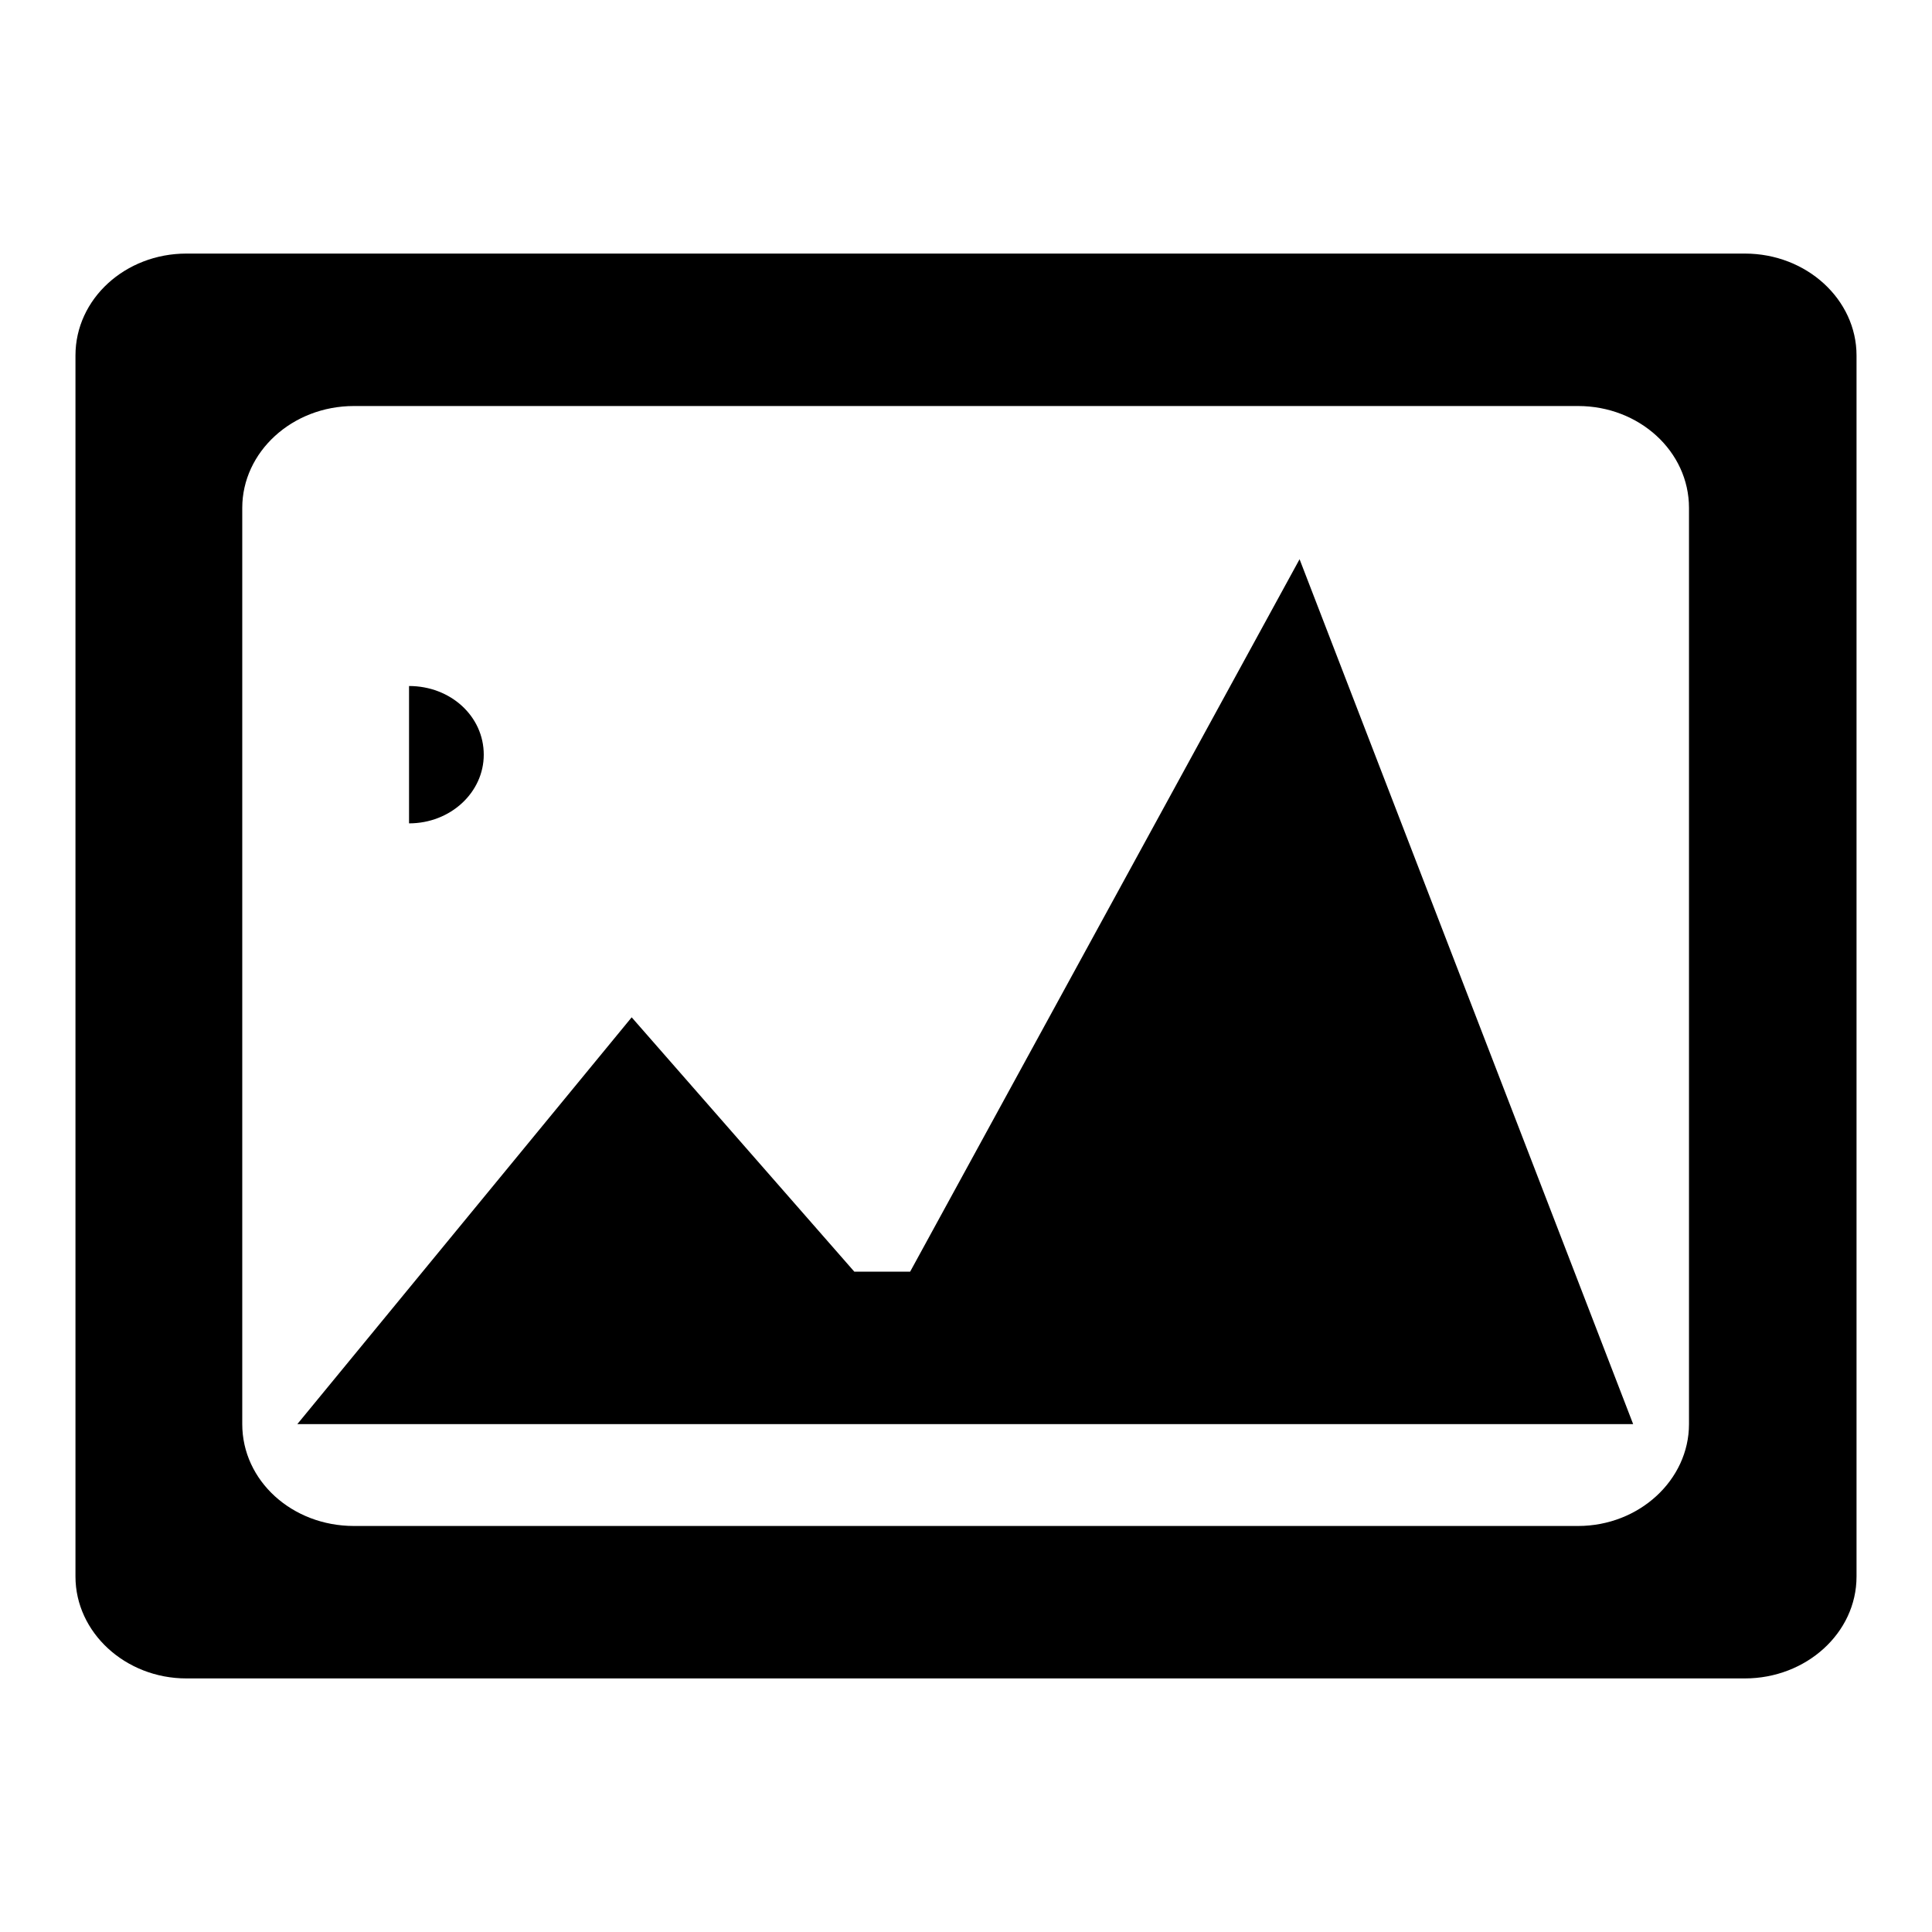 <?xml version="1.0" encoding="utf-8"?>
<!-- Svg Vector Icons : http://www.onlinewebfonts.com/icon -->
<!DOCTYPE svg PUBLIC "-//W3C//DTD SVG 1.1//EN" "http://www.w3.org/Graphics/SVG/1.1/DTD/svg11.dtd">
<svg version="1.1" xmlns="http://www.w3.org/2000/svg" xmlns:xlink="http://www.w3.org/1999/xlink" x="0px" y="0px" viewBox="0 0 256 256" enable-background="new 0 0 256 256" xml:space="preserve">
<g><g><path fill="#000000" d="M231.2,33.6H24.7c-8.1,0-14.7,6-14.7,13.5v161.8c0,7.4,6.6,13.5,14.7,13.5h206.5c8.1,0,14.8-6,14.8-13.5V47.1C246,39.7,239.4,33.6,231.2,33.6z M223.8,188.7c0,7.4-6.6,13.5-14.7,13.5H46.9c-8.2,0-14.8-6-14.8-13.5V67.3c0-7.4,6.6-13.5,14.8-13.5h162.2c8.1,0,14.7,6,14.7,13.5L223.8,188.7L223.8,188.7z"/><path fill="#000000" d="M54.2,90.9c5.5,0,9.9,4,9.9,9.1c0,5-4.4,9.1-9.9,9.1V90.9z"/><path fill="#000000" d="M120.6,168.5h-7.4l-29.5-33.7l-44.3,53.9h177L172.2,74.1L120.6,168.5z"/></g></g>
</svg>